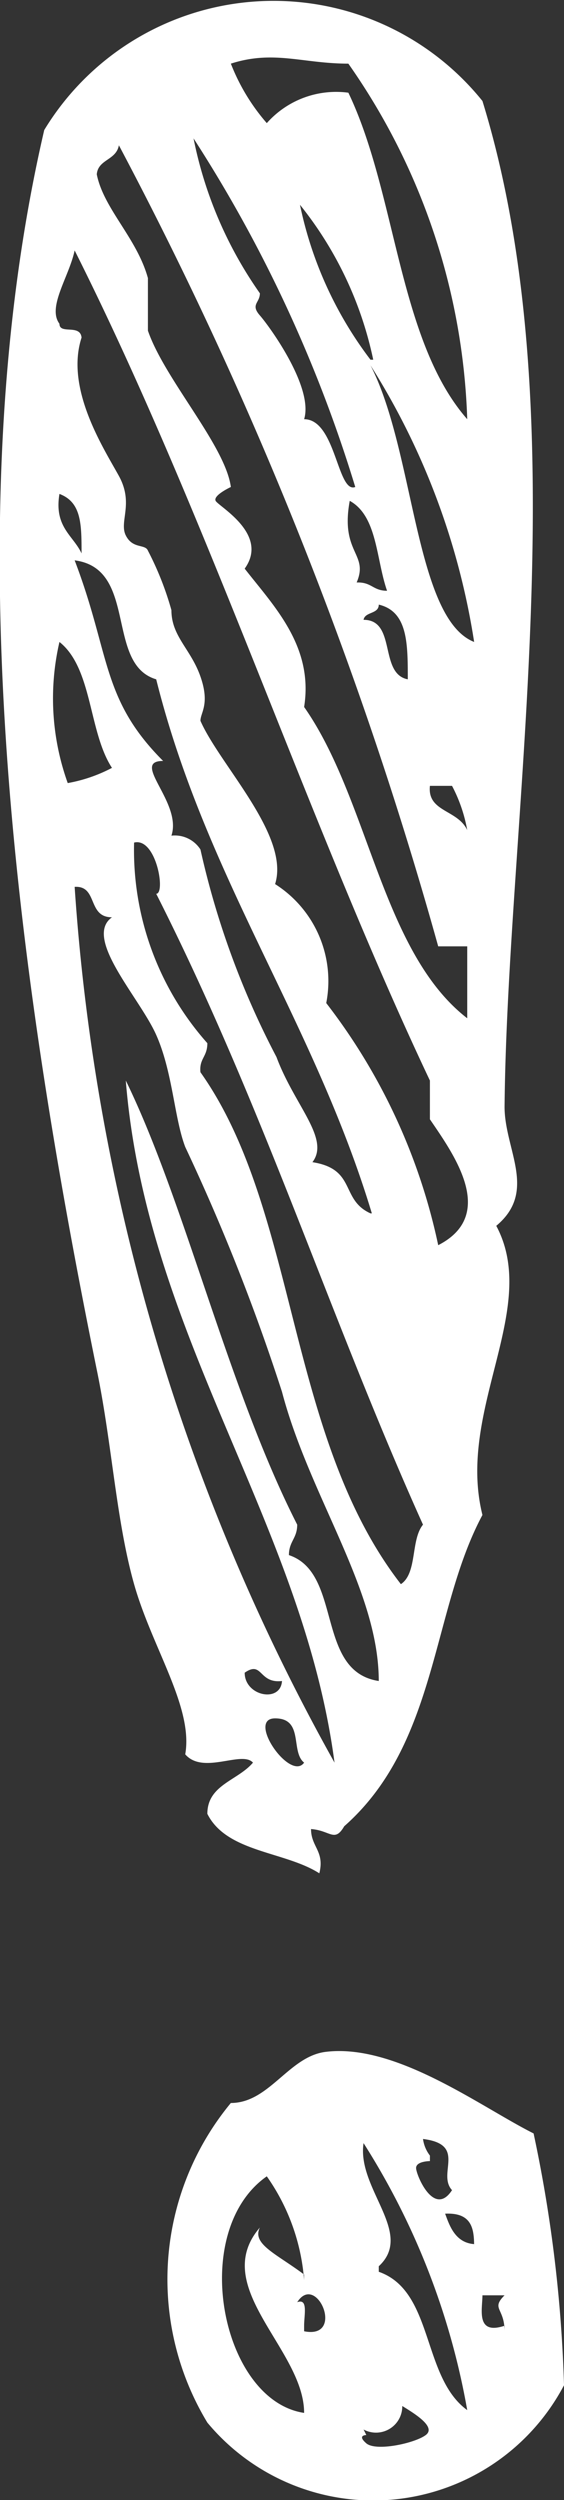<?xml version="1.0" encoding="UTF-8"?> <svg xmlns="http://www.w3.org/2000/svg" viewBox="0 0 4.08 18.07"><rect x="0" y="0" width="4.08" height="18.07" fill="#333333" stroke="none"/><defs><style>.cls-1{fill:#fff;fill-rule:evenodd;}</style></defs><g id="Слой_2" data-name="Слой 2"><g id="background"><g id="doodle"><path class="cls-1" d="M2.25,13.22c0,.13.1.16.06.32-.25-.16-.67-.15-.81-.43,0-.21.22-.24.33-.37-.08-.09-.36.09-.49-.06.06-.34-.24-.77-.37-1.23S.81,10.43.7,9.9C.11,7-.33,3.74.32.94A1.94,1.94,0,0,1,3.49.73C4.19,3,3.67,5.9,3.65,8c0,.31.24.61-.06.86.32.6-.29,1.33-.1,2.09-.37.69-.32,1.65-1,2.25C2.42,13.32,2.39,13.23,2.25,13.22ZM2.52.46c-.33,0-.54-.1-.85,0a1.46,1.46,0,0,0,.26.43A.67.67,0,0,1,2.52.67c.35.73.36,1.79.86,2.36A4.73,4.73,0,0,0,2.52.46ZM1.88,2.12c0,.07-.07.08,0,.16s.39.52.32.75c.23,0,.24.54.37.49A10,10,0,0,0,1.4,1,2.94,2.94,0,0,0,1.88,2.12ZM.7,1.26c.05.25.29.46.37.75,0,.12,0,.27,0,.38.12.35.56.83.6,1.13,0,0-.13.06-.11.1s.39.24.21.49c.21.27.5.56.43,1,.47.67.56,1.77,1.18,2.25V6.84c-.08,0-.2,0-.21,0A28.92,28.92,0,0,0,.86,1.05C.84,1.16.71,1.15.7,1.26Zm2,1.34a2.66,2.66,0,0,0-.53-1.12A2.78,2.78,0,0,0,2.68,2.6ZM.43,2.34c0,.08.15,0,.16.1-.12.37.16.8.27,1s0,.33.05.43.14.06.16.11a2.23,2.23,0,0,1,.17.43c0,.19.14.28.21.48s0,.26,0,.32c.14.32.65.83.54,1.18a.83.83,0,0,1,.37.86A4.32,4.32,0,0,1,3.17,9c.43-.22.11-.66-.06-.91V7.81c-.89-1.88-1.6-4.07-2.57-6C.5,2,.34,2.22.43,2.34Zm3,2.3a5.24,5.24,0,0,0-.75-2C3,3.26,3,4.47,3.43,4.64ZM.59,4c0-.21,0-.37-.16-.43C.39,3.81.53,3.87.59,4Zm2,.21c.1,0,.11.06.21.06-.08-.23-.07-.54-.27-.65C2.46,4,2.67,4,2.58,4.21Zm.1,4.56C2.27,7.38,1.49,6.35,1.13,4.91.76,4.8,1,4.11.54,4.05c.26.68.19,1,.64,1.45-.24,0,.14.3.06.54a.22.22,0,0,1,.21.1A6.05,6.05,0,0,0,2,7.64c.13.35.39.59.26.76C2.58,8.45,2.46,8.67,2.68,8.77ZM2.63,4.48c.24,0,.11.39.32.43,0-.26,0-.49-.21-.54C2.74,4.44,2.64,4.42,2.63,4.48ZM.49,5.66a1.1,1.1,0,0,0,.32-.11C.64,5.29.67,4.83.43,4.64A1.81,1.81,0,0,0,.49,5.66ZM3.38,6a1.1,1.1,0,0,0-.11-.32H3.11C3.09,5.87,3.31,5.85,3.38,6ZM1.5,7.54c0,.1-.06.11-.05.21.71,1,.62,2.63,1.45,3.7.12-.08.07-.32.16-.43C2.38,9.51,1.91,8,1.13,6.46c.07,0,0-.41-.16-.37A2.1,2.1,0,0,0,1.5,7.54Zm.92,5.2C2.19,11,1.06,9.67.91,7.81c.43.88.74,2.23,1.24,3.21,0,.1-.06.12-.06.22.39.13.19.84.65.91,0-.66-.5-1.33-.7-2.09a14.85,14.85,0,0,0-.7-1.77c-.08-.21-.09-.54-.21-.81S.6,6.78.81,6.63c-.18,0-.1-.23-.27-.22A15,15,0,0,0,2.42,12.74Zm-.65-.65c0,.17.26.22.27.06C1.87,12.17,1.9,12,1.77,12.09Zm.43.65c-.1-.08,0-.32-.21-.32S2.1,12.88,2.2,12.74Z"></path><path class="cls-1" d="M3.86,15.42a10.07,10.07,0,0,1,.22,1.82,1.56,1.56,0,0,1-2.58.27,2,2,0,0,1,.17-2.31c.28,0,.42-.34.69-.37C2.87,14.77,3.48,15.23,3.86,15.42Zm-1.12,1c.4.14.31.76.64,1a5.3,5.3,0,0,0-.75-1.93C2.58,15.82,3,16.14,2.74,16.38Zm.37-.8s-.1,0-.1.05.13.36.26.16c-.11-.12.11-.33-.21-.37A.25.25,0,0,0,3.11,15.58Zm-.91.86a1.5,1.5,0,0,0-.27-.75c-.57.4-.33,1.62.27,1.71,0-.46-.69-.91-.32-1.34C1.82,16.22,2,16.29,2.2,16.44Zm1.23-.22c0-.13,0-.27-.21-.26C3.25,16.08,3.29,16.21,3.43,16.22Zm-1.23.59c.3.06.09-.43-.05-.21C2.23,16.61,2.2,16.73,2.2,16.81Zm1.45,0c0-.17-.1-.16,0-.26H3.49C3.49,16.69,3.44,16.88,3.65,16.81Zm-1,.75s-.07,0,0,.06.35,0,.43-.06-.09-.16-.17-.21A.19.19,0,0,1,2.63,17.56Z"></path></g></g></g></svg> 